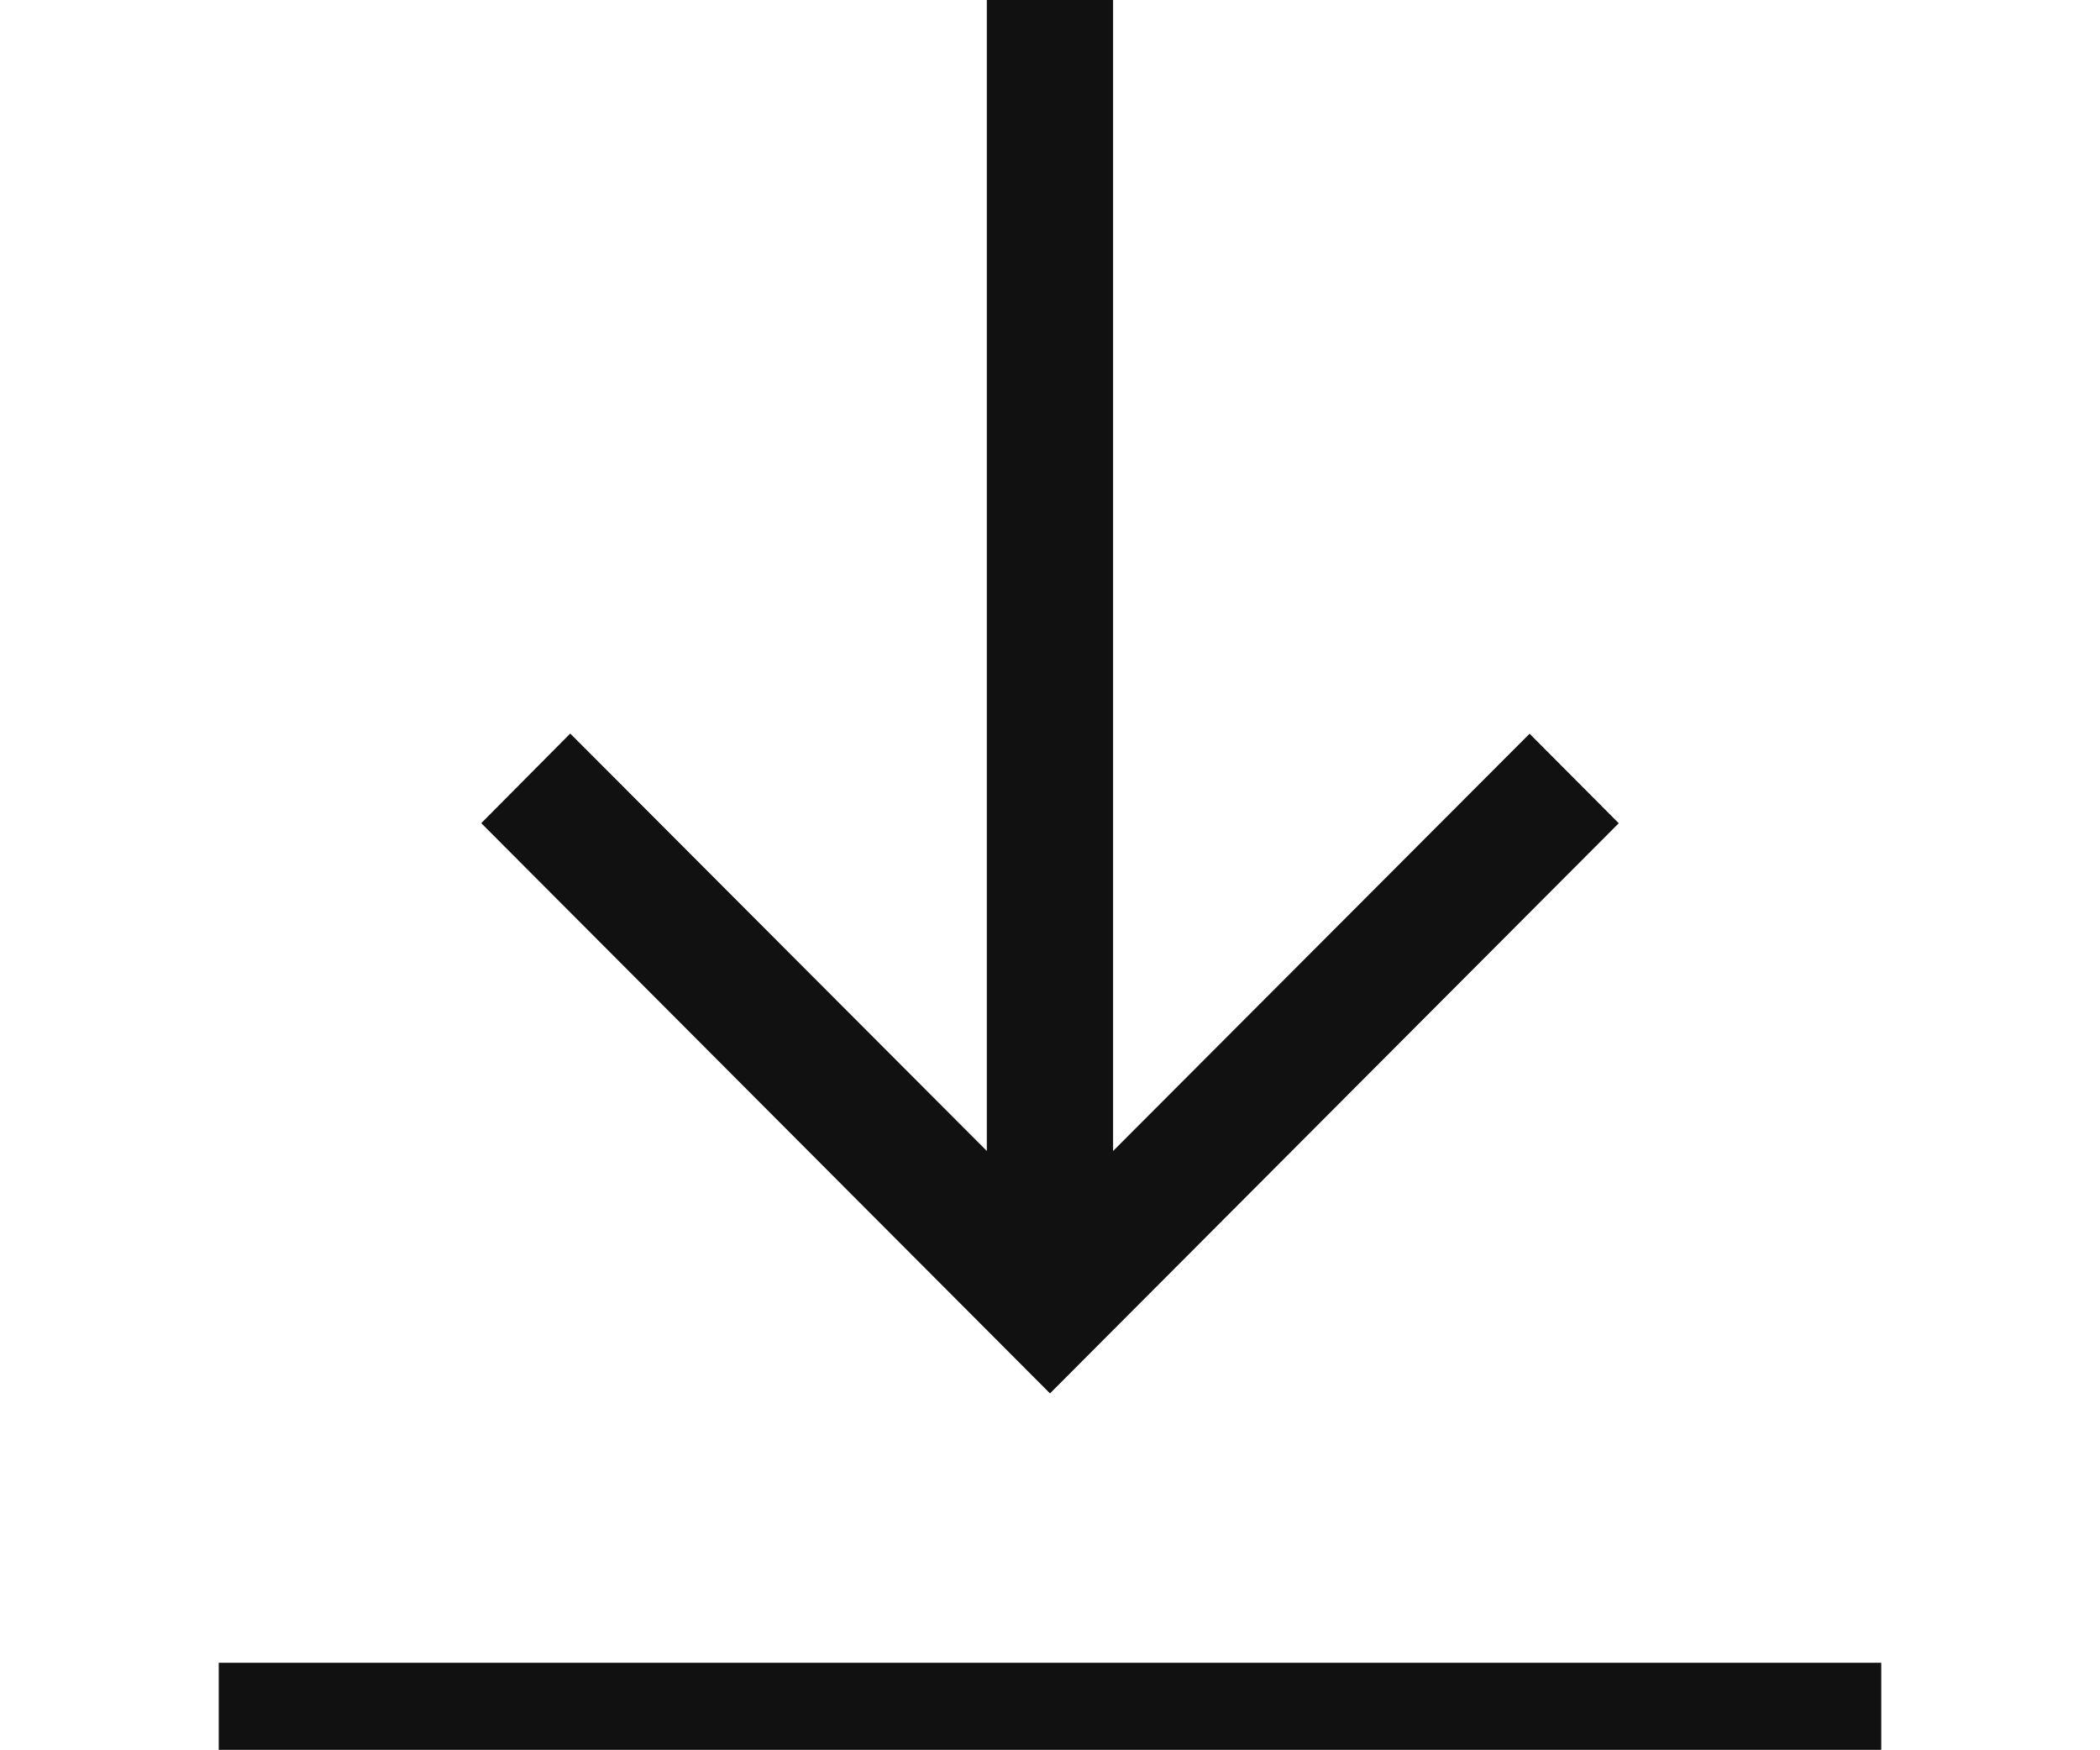 <svg version="1.1" id="Livello_1" xmlns="http://www.w3.org/2000/svg" x="0" y="0" width="24" height="20" xml:space="preserve"><style>.st0{fill:#111}</style><g id="Artboard"><g id="multimedia-option" transform="translate(2.5)"><path id="Path" class="st0" d="M0 19h19v.995H0z"/><path id="Path_1_" class="st0" d="M16 9.407l-1.019-1.023-4.76 4.768V0H8.778v13.152l-4.761-4.77L3 9.406l6.5 6.516z"/></g></g></svg>